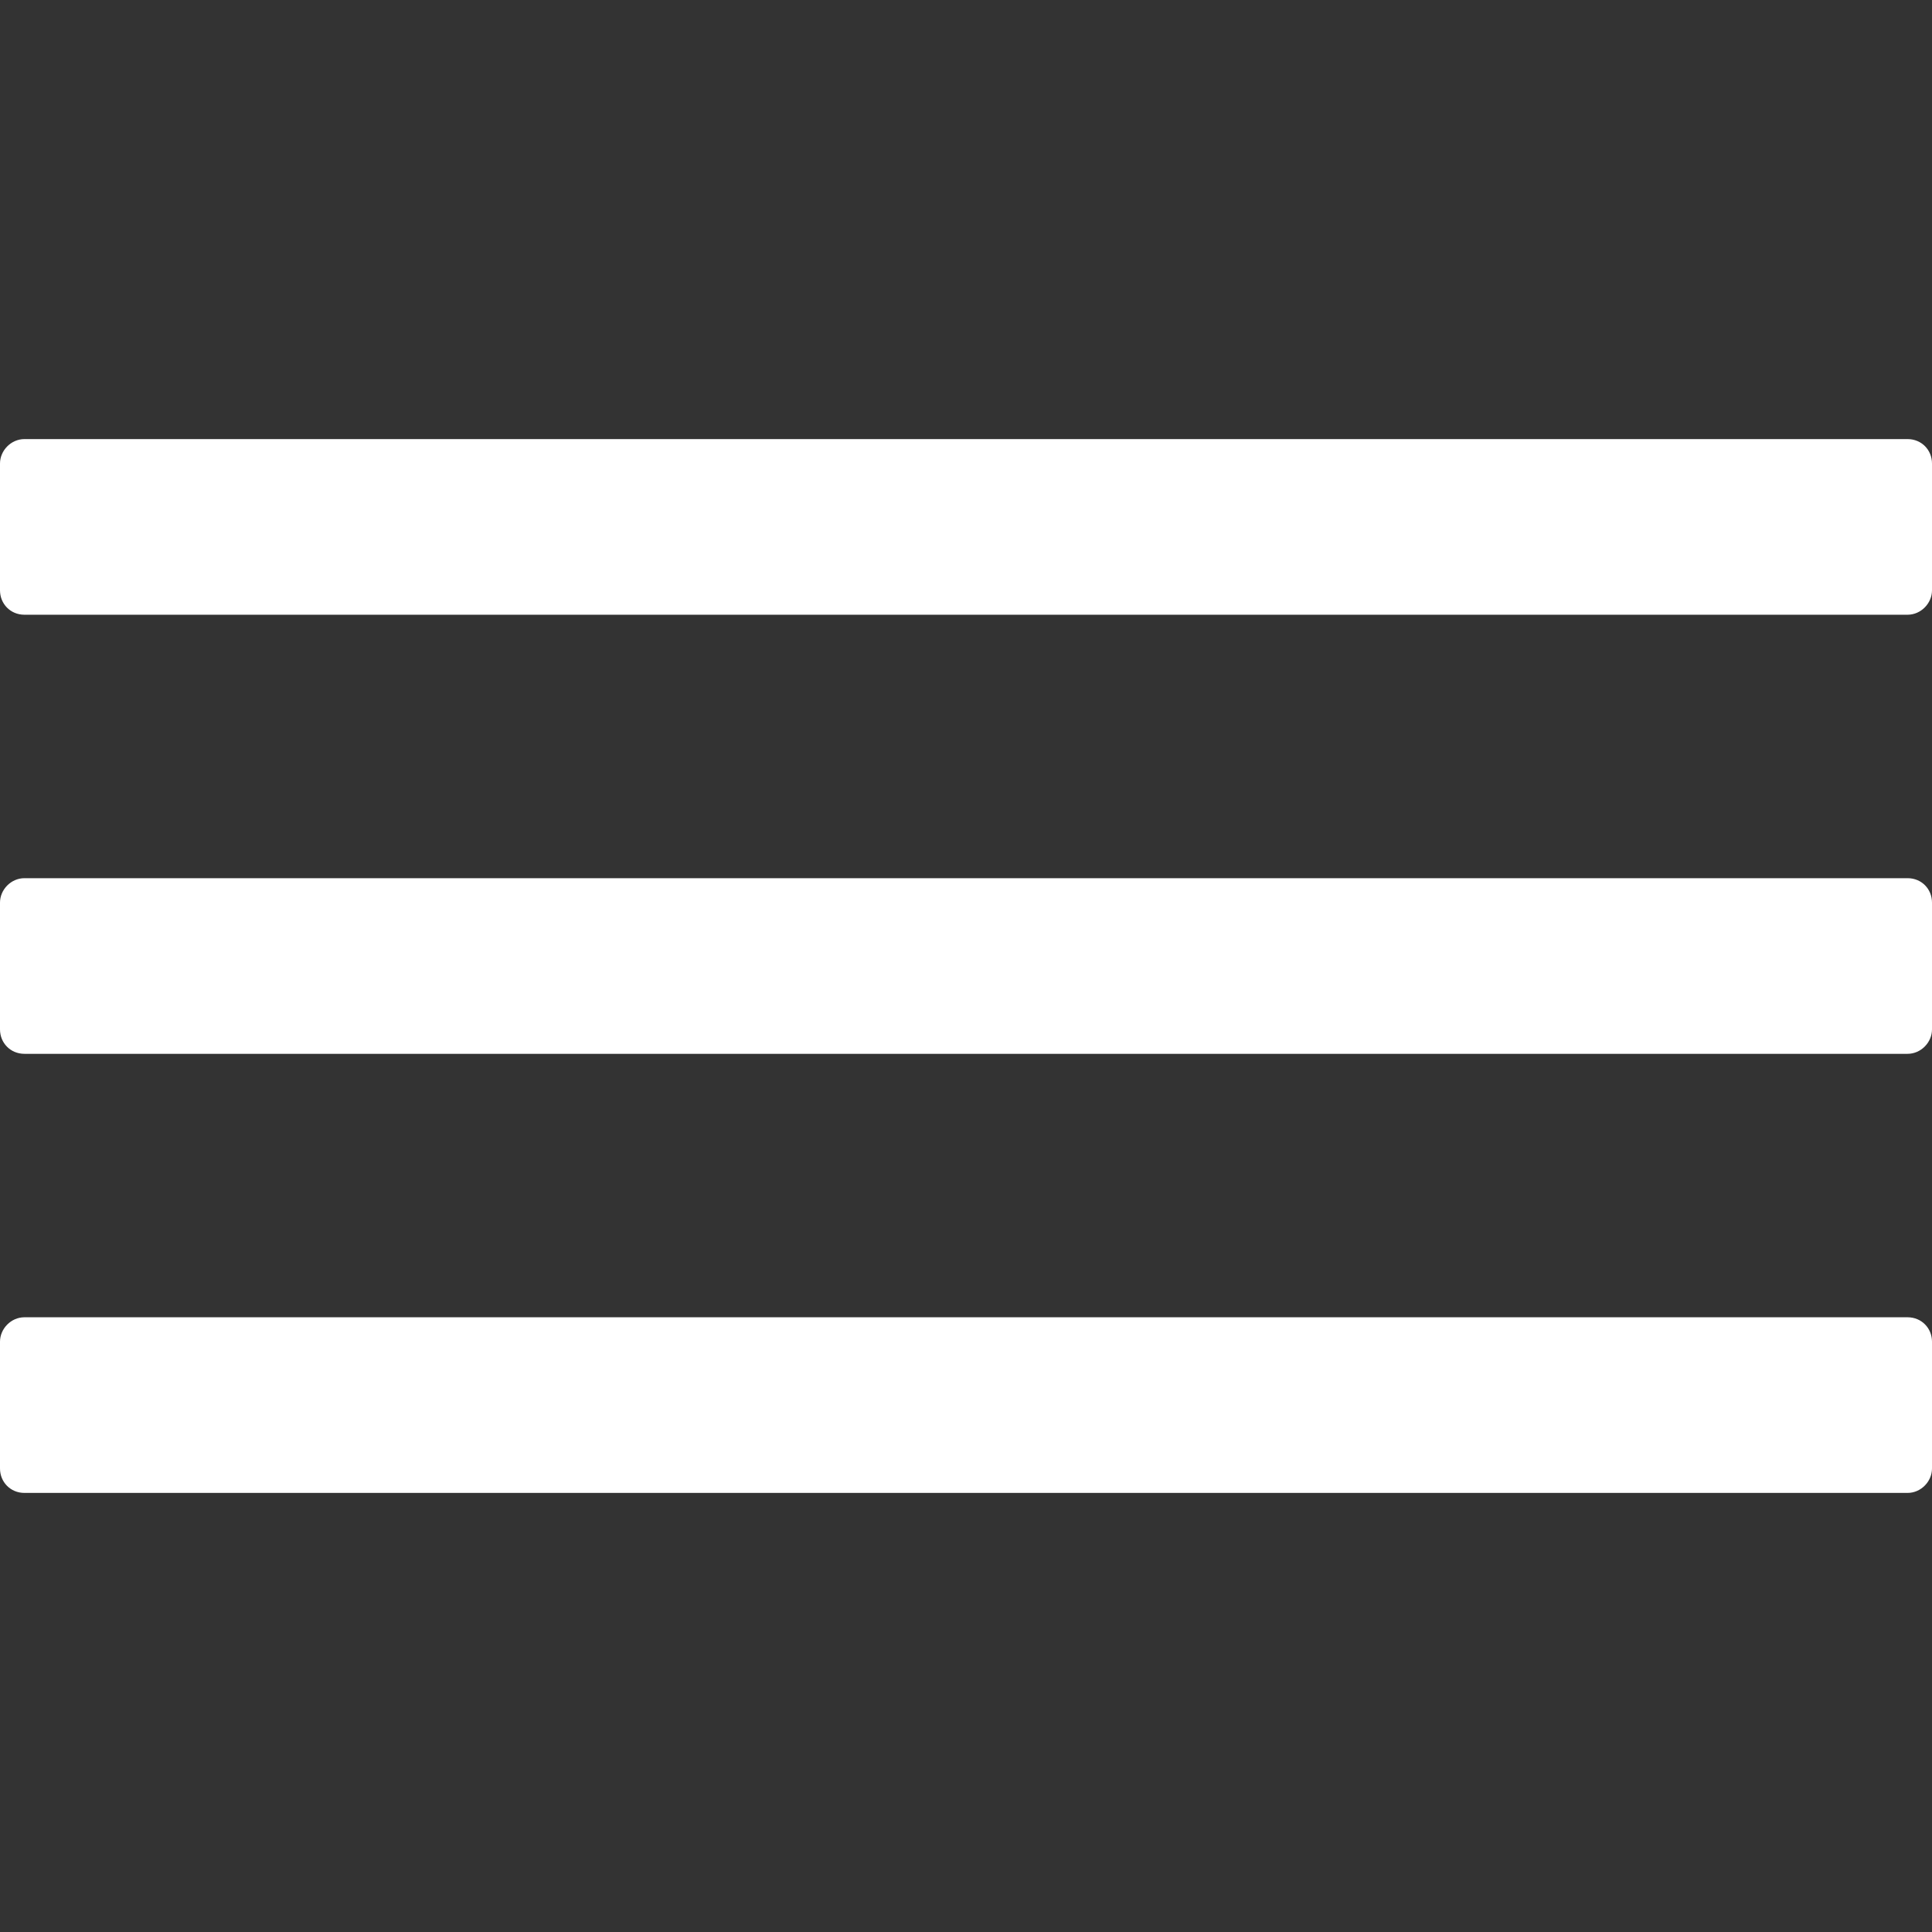 <svg class="svg-icon" 
	 style="width: 1em; height: 1em;vertical-align: middle;fill:#ffffff;overflow: hidden;" 
	 viewBox="0 0 1024 1024" 
	 version="1.1" xmlns="http://www.w3.org/2000/svg">
	<rect x="0" y="0" width="1024" height="1024" fill="#333333" stroke="none"/>
	<path d="M1011.061 325.818c7.121 0 12.939-6.097 12.939-12.939l0-67.211c0-7.121-5.493-12.939-12.939-12.939L12.939 232.729c-7.121 0-12.939 6.097-12.939 12.939l0 67.211c0 7.121 5.493 12.939 12.939 12.939L1011.061 325.818z"  /><path d="M0 545.606c0 7.121 5.493 12.939 12.939 12.939l998.121 0c7.121 0 12.939-6.097 12.939-12.939l0-67.211c0-7.168-5.493-12.939-12.939-12.939L12.939 465.457c-7.121 0-12.939 6.097-12.939 12.939L0 545.606z"  /><path d="M0 778.334c0 7.121 5.493 12.939 12.939 12.939l998.121 0c7.121 0 12.939-6.097 12.939-12.939l0-67.211c0-7.121-5.493-12.939-12.939-12.939L12.939 698.184c-7.121 0-12.939 6.097-12.939 12.939L0 778.334z"  /></svg>